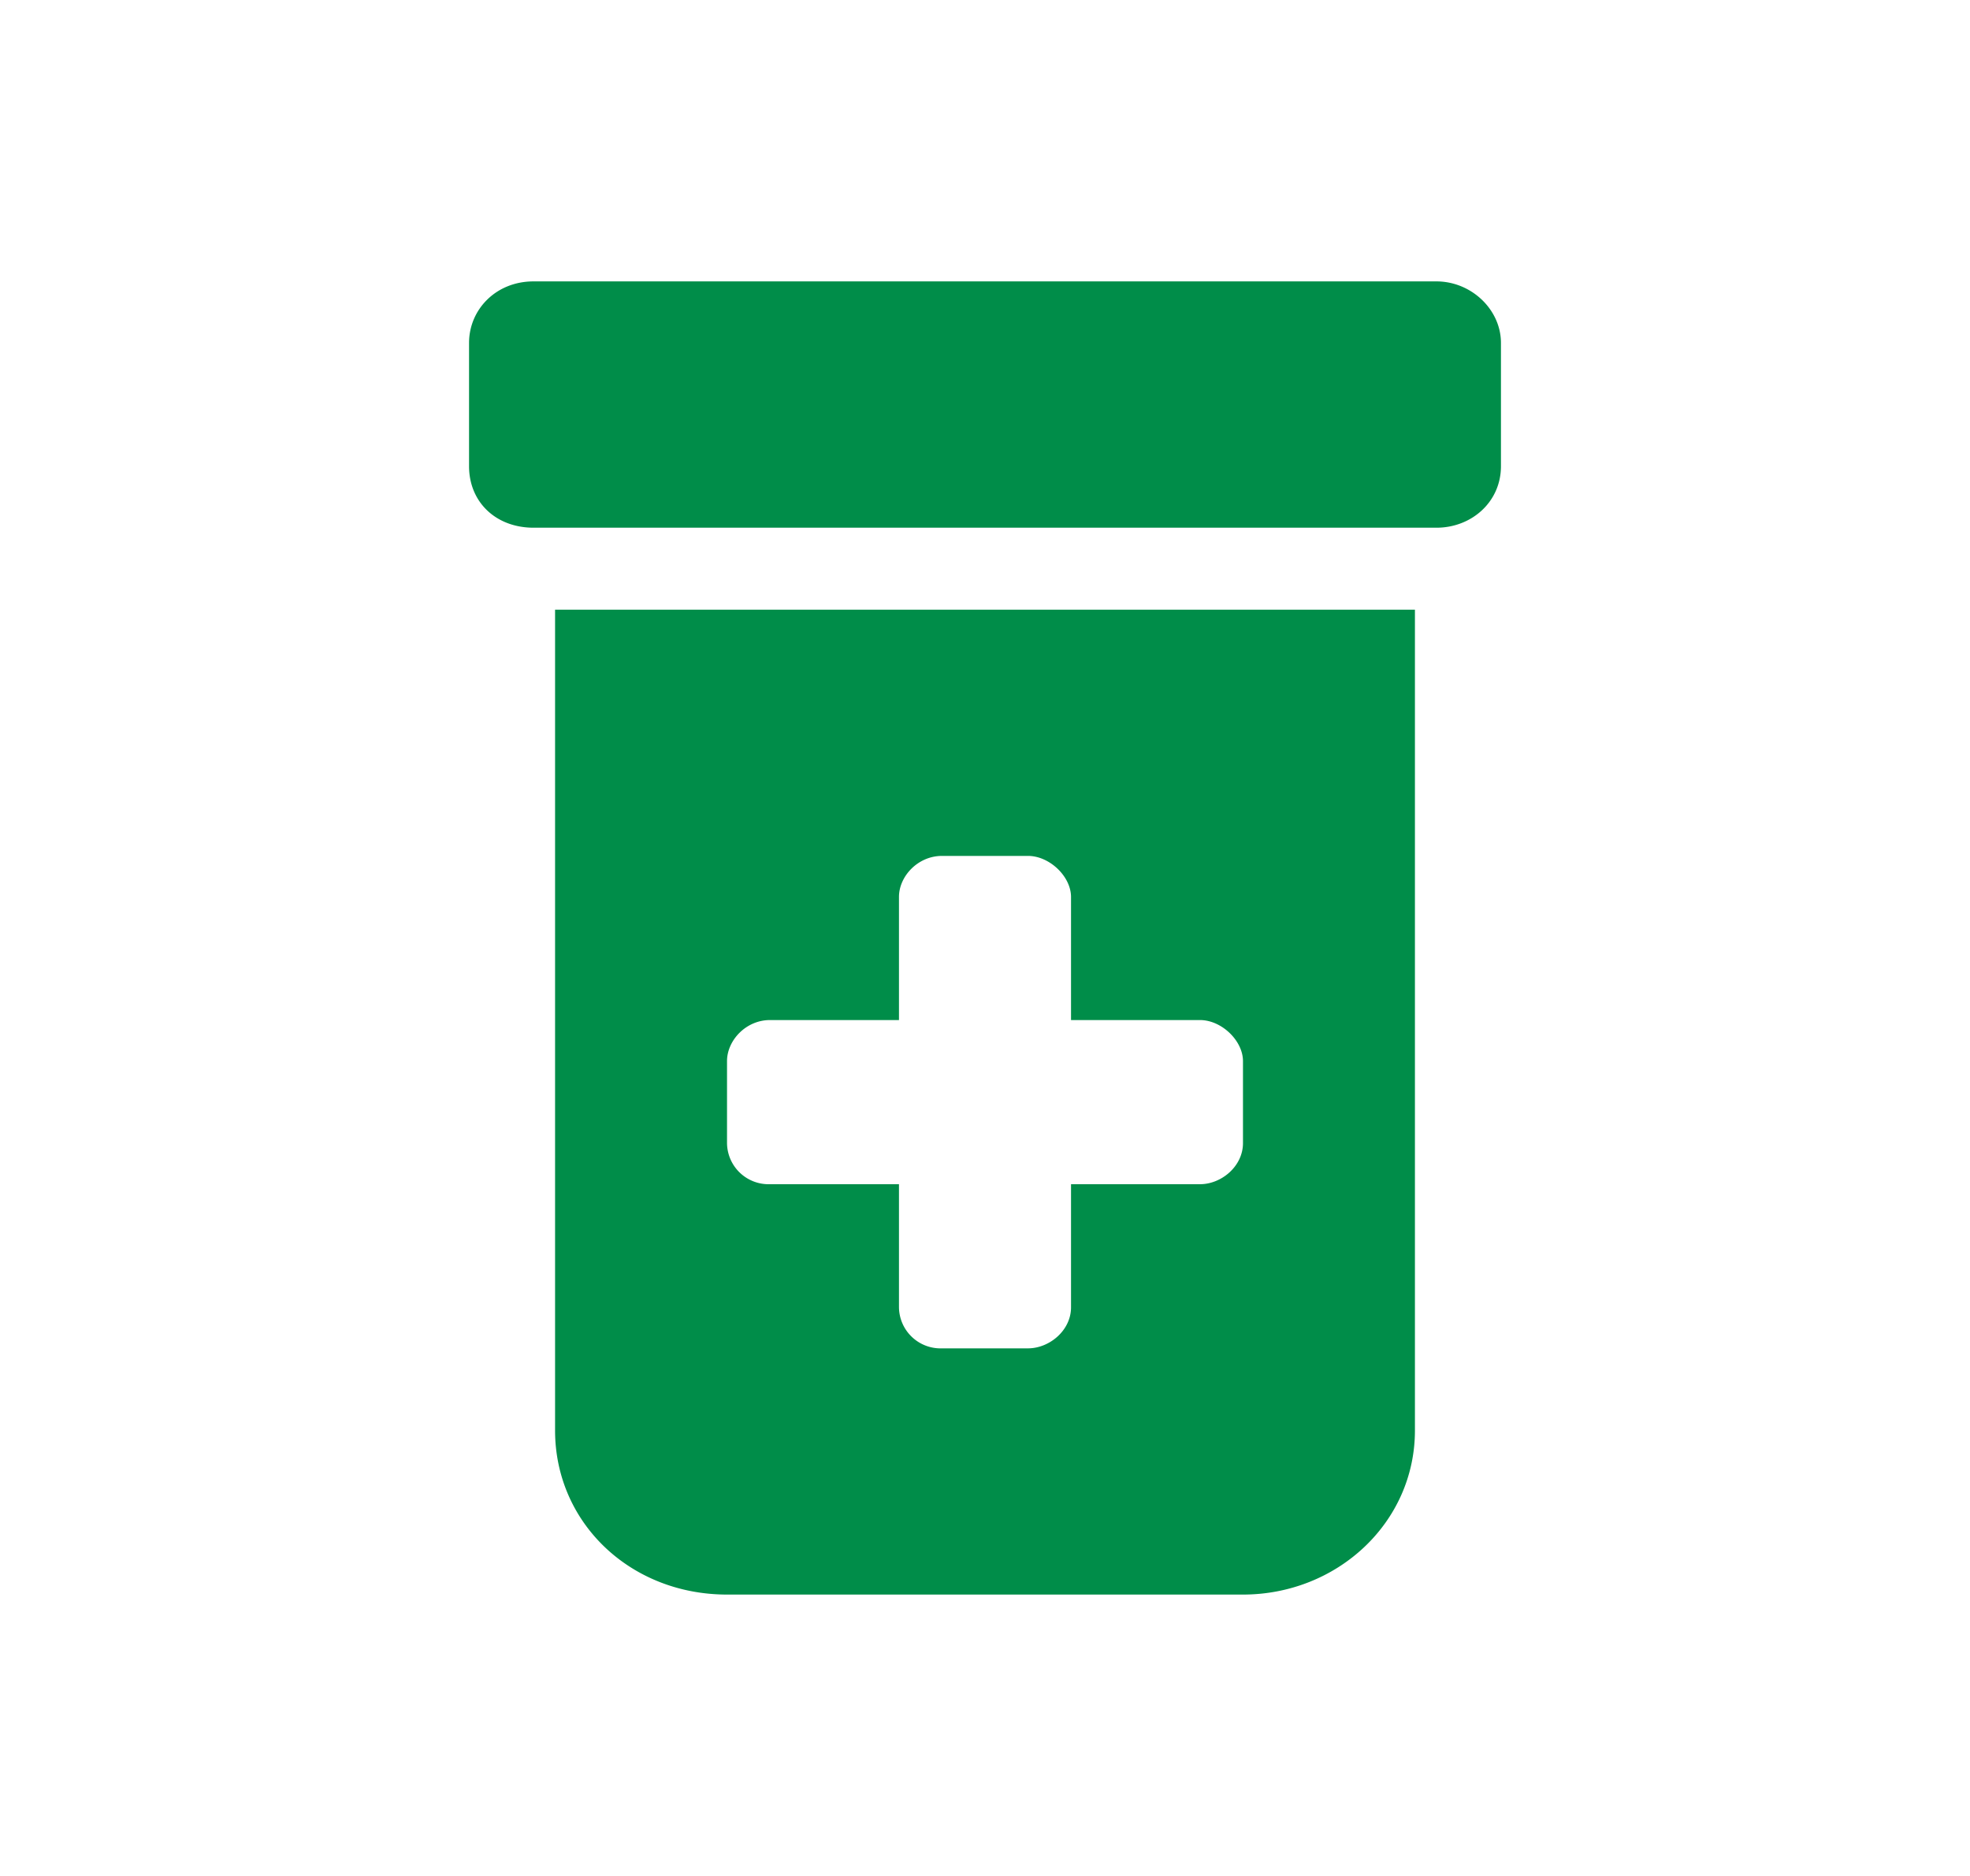 <svg xmlns="http://www.w3.org/2000/svg" width="21" height="20" fill="none" viewBox="0 0 21 20"><path fill="#008D49" d="M5.917 15.25c0 .984.802 1.75 1.833 1.75h5.5c1.003 0 1.833-.766 1.833-1.75V6.5H5.917v8.75Zm1.833-3.938c0-.218.2-.437.458-.437h1.375V9.562c0-.218.2-.437.459-.437h.916c.23 0 .459.219.459.438v1.312h1.375c.229 0 .458.219.458.438v.874c0 .247-.23.438-.458.438h-1.375v1.313c0 .246-.23.437-.459.437h-.916a.443.443 0 0 1-.459-.438v-1.312H8.208a.443.443 0 0 1-.458-.438v-.874ZM15.313 3H5.687c-.4 0-.687.3-.687.656V4.97c0 .383.286.656.688.656h9.625c.372 0 .687-.273.687-.656V3.656c0-.355-.315-.656-.688-.656Z"/></svg>